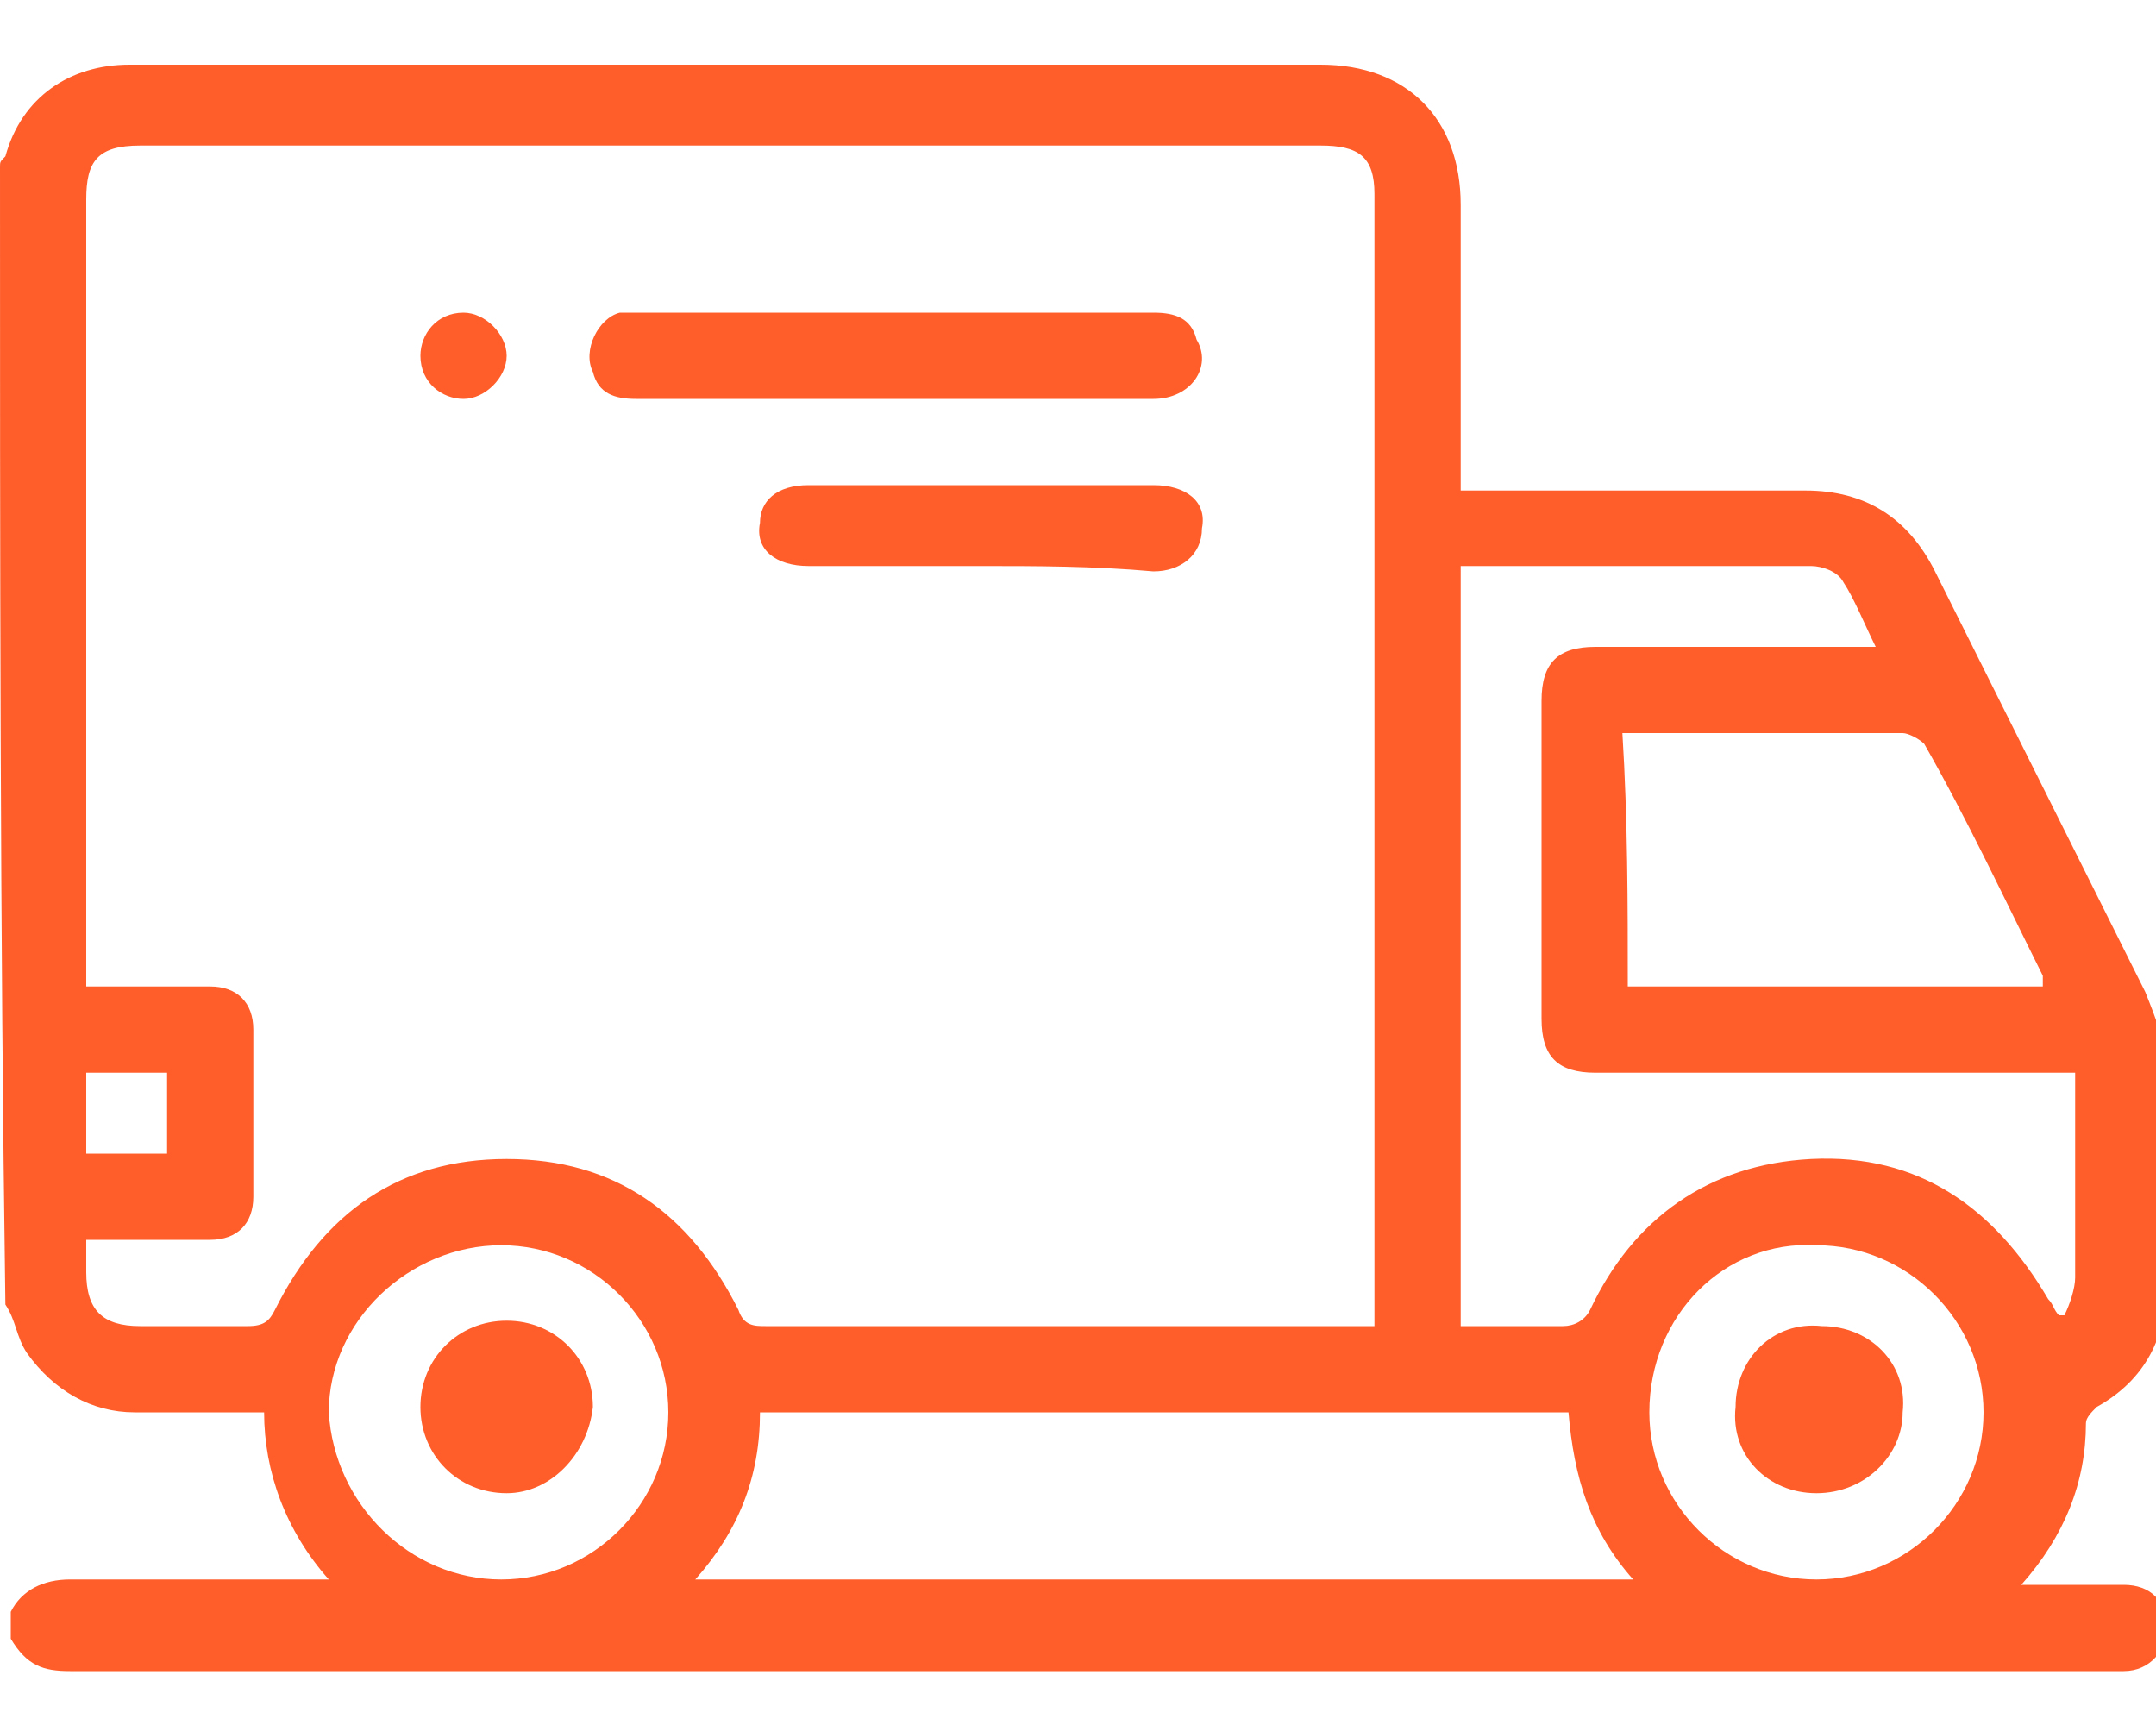 <?xml version="1.0" encoding="UTF-8"?> <svg xmlns="http://www.w3.org/2000/svg" xmlns:xlink="http://www.w3.org/1999/xlink" version="1.1" id="Слой_1" x="0px" y="0px" viewBox="0 0 40 32" style="enable-background:new 0 0 40 32;" xml:space="preserve"> <style type="text/css"> .st0{fill:#FF5E2B;} </style> <g> <path class="st0" d="M0,3.1C0,3,0,3,0.1,2.9c0.3-1.1,1.2-1.7,2.3-1.7c2.1,0,4.2,0,6.3,0c5.3,0,10.5,0,15.8,0c1.6,0,2.6,1,2.6,2.6 c0,1.6,0,3.2,0,4.8c0,0.1,0,0.3,0,0.5c0.2,0,0.3,0,0.5,0c2,0,3.9,0,5.9,0c1.1,0,1.9,0.5,2.4,1.5c1.3,2.6,2.6,5.2,3.9,7.8 c0.2,0.5,0.4,1,0.4,1.5c0,1.3,0,2.6,0,3.9c0,1-0.4,1.8-1.3,2.3c-0.1,0.1-0.2,0.2-0.2,0.3c0,1.1-0.4,2.1-1.2,3c0.1,0,0.2,0,0.3,0 c0.5,0,1.1,0,1.6,0c0.5,0,0.8,0.3,0.8,0.8c0,0.4-0.3,0.8-0.8,0.8c-0.1,0-0.2,0-0.2,0c-12.6,0-25.3,0-37.9,0c-0.5,0-0.8-0.1-1.1-0.6 c0-0.2,0-0.3,0-0.5c0.2-0.4,0.6-0.6,1.1-0.6c1.4,0,2.9,0,4.3,0c0.1,0,0.3,0,0.5,0c-0.8-0.9-1.2-2-1.2-3.1c-0.8,0-1.6,0-2.4,0 c-0.8,0-1.5-0.4-2-1.1c-0.2-0.3-0.2-0.6-0.4-0.9C0,17.2,0,10.1,0,3.1z M25.5,24.6c0-0.1,0-0.2,0-0.3c0-6.9,0-13.8,0-20.7 c0-0.7-0.3-0.9-1-0.9c-7.3,0-14.6,0-21.9,0c-0.8,0-1,0.3-1,1c0,4.7,0,9.5,0,14.2c0,0.1,0,0.3,0,0.4c0.8,0,1.5,0,2.3,0 c0.5,0,0.8,0.3,0.8,0.8c0,1,0,2.1,0,3.1c0,0.5-0.3,0.8-0.8,0.8c-0.6,0-1.1,0-1.7,0c-0.2,0-0.4,0-0.6,0c0,0.2,0,0.4,0,0.6 c0,0.7,0.3,1,1,1c0.7,0,1.4,0,2,0c0.3,0,0.4-0.1,0.5-0.3c0.9-1.8,2.3-2.8,4.3-2.8c2,0,3.4,1,4.3,2.8c0.1,0.3,0.3,0.3,0.5,0.3 c3.6,0,7.2,0,10.9,0C25.2,24.6,25.3,24.6,25.5,24.6z M27.1,10.5c0,4.7,0,9.4,0,14.1c0.7,0,1.3,0,1.9,0c0.2,0,0.4-0.1,0.5-0.3 c0.8-1.7,2.2-2.7,4.1-2.8c2-0.1,3.4,0.9,4.4,2.6c0.1,0.1,0.1,0.2,0.2,0.3c0,0,0.1,0,0.1,0c0.1-0.2,0.2-0.5,0.2-0.7 c0-0.7,0-1.4,0-2.1c0-0.5,0-1.1,0-1.7c-0.2,0-0.3,0-0.5,0c-2.8,0-5.6,0-8.4,0c-0.7,0-1-0.3-1-1c0-2,0-3.9,0-5.9c0-0.7,0.3-1,1-1 c1.6,0,3.2,0,4.8,0c0.1,0,0.3,0,0.4,0c-0.2-0.4-0.4-0.9-0.6-1.2c-0.1-0.2-0.4-0.3-0.6-0.3C31.4,10.5,29.3,10.5,27.1,10.5z M14.1,26.2c0,1.2-0.4,2.2-1.2,3.1c5.8,0,11.6,0,17.4,0c-0.8-0.9-1.1-1.9-1.2-3.1C24.1,26.2,19.1,26.2,14.1,26.2z M30.2,18.3 c2.6,0,5.2,0,7.7,0c0-0.1,0-0.1,0-0.2c-0.7-1.4-1.4-2.9-2.2-4.3c-0.1-0.1-0.3-0.2-0.4-0.2c-1.2,0-2.4,0-3.7,0c-0.5,0-1,0-1.5,0 C30.2,15.2,30.2,16.8,30.2,18.3z M9.3,29.3c1.7,0,3.1-1.4,3.1-3.1c0-1.7-1.4-3.1-3.1-3.1c-1.7,0-3.2,1.4-3.2,3.1 C6.2,27.9,7.6,29.3,9.3,29.3z M30.6,26.2c0,1.7,1.4,3.1,3.1,3.1c1.7,0,3.1-1.4,3.1-3.1c0-1.7-1.4-3.1-3.1-3.1 C32,23,30.6,24.4,30.6,26.2z M1.6,19.9c0,0.5,0,1,0,1.5c0.5,0,1,0,1.5,0c0-0.5,0-1,0-1.5C2.6,19.9,2.1,19.9,1.6,19.9z"></path> <path class="st0" d="M16.6,7.4c-1.6,0-3.2,0-4.8,0c-0.4,0-0.7-0.1-0.8-0.5c-0.2-0.4,0.1-1,0.5-1.1c0.1,0,0.2,0,0.3,0 c3.2,0,6.4,0,9.6,0c0.4,0,0.7,0.1,0.8,0.5c0.3,0.5-0.1,1.1-0.8,1.1C19.9,7.4,18.3,7.4,16.6,7.4z"></path> <path class="st0" d="M18.2,10.5c-1.1,0-2.1,0-3.2,0c-0.6,0-1-0.3-0.9-0.8C14.1,9.3,14.4,9,15,9c2.1,0,4.3,0,6.4,0 c0.6,0,1,0.3,0.9,0.8c0,0.5-0.4,0.8-0.9,0.8C20.3,10.5,19.2,10.5,18.2,10.5z"></path> <path class="st0" d="M9.4,6.6C9.4,7,9,7.4,8.6,7.4c-0.4,0-0.8-0.3-0.8-0.8c0-0.4,0.3-0.8,0.8-0.8C9,5.8,9.4,6.2,9.4,6.6z"></path> <path class="st0" d="M9.4,27.7c-0.9,0-1.6-0.7-1.6-1.6c0-0.9,0.7-1.6,1.6-1.6c0.9,0,1.6,0.7,1.6,1.6C10.9,27,10.2,27.7,9.4,27.7z"></path> <path class="st0" d="M33.7,27.7c-0.9,0-1.6-0.7-1.5-1.6c0-0.9,0.7-1.6,1.6-1.5c0.9,0,1.6,0.7,1.5,1.6C35.3,27,34.6,27.7,33.7,27.7z "></path> </g> </svg> 